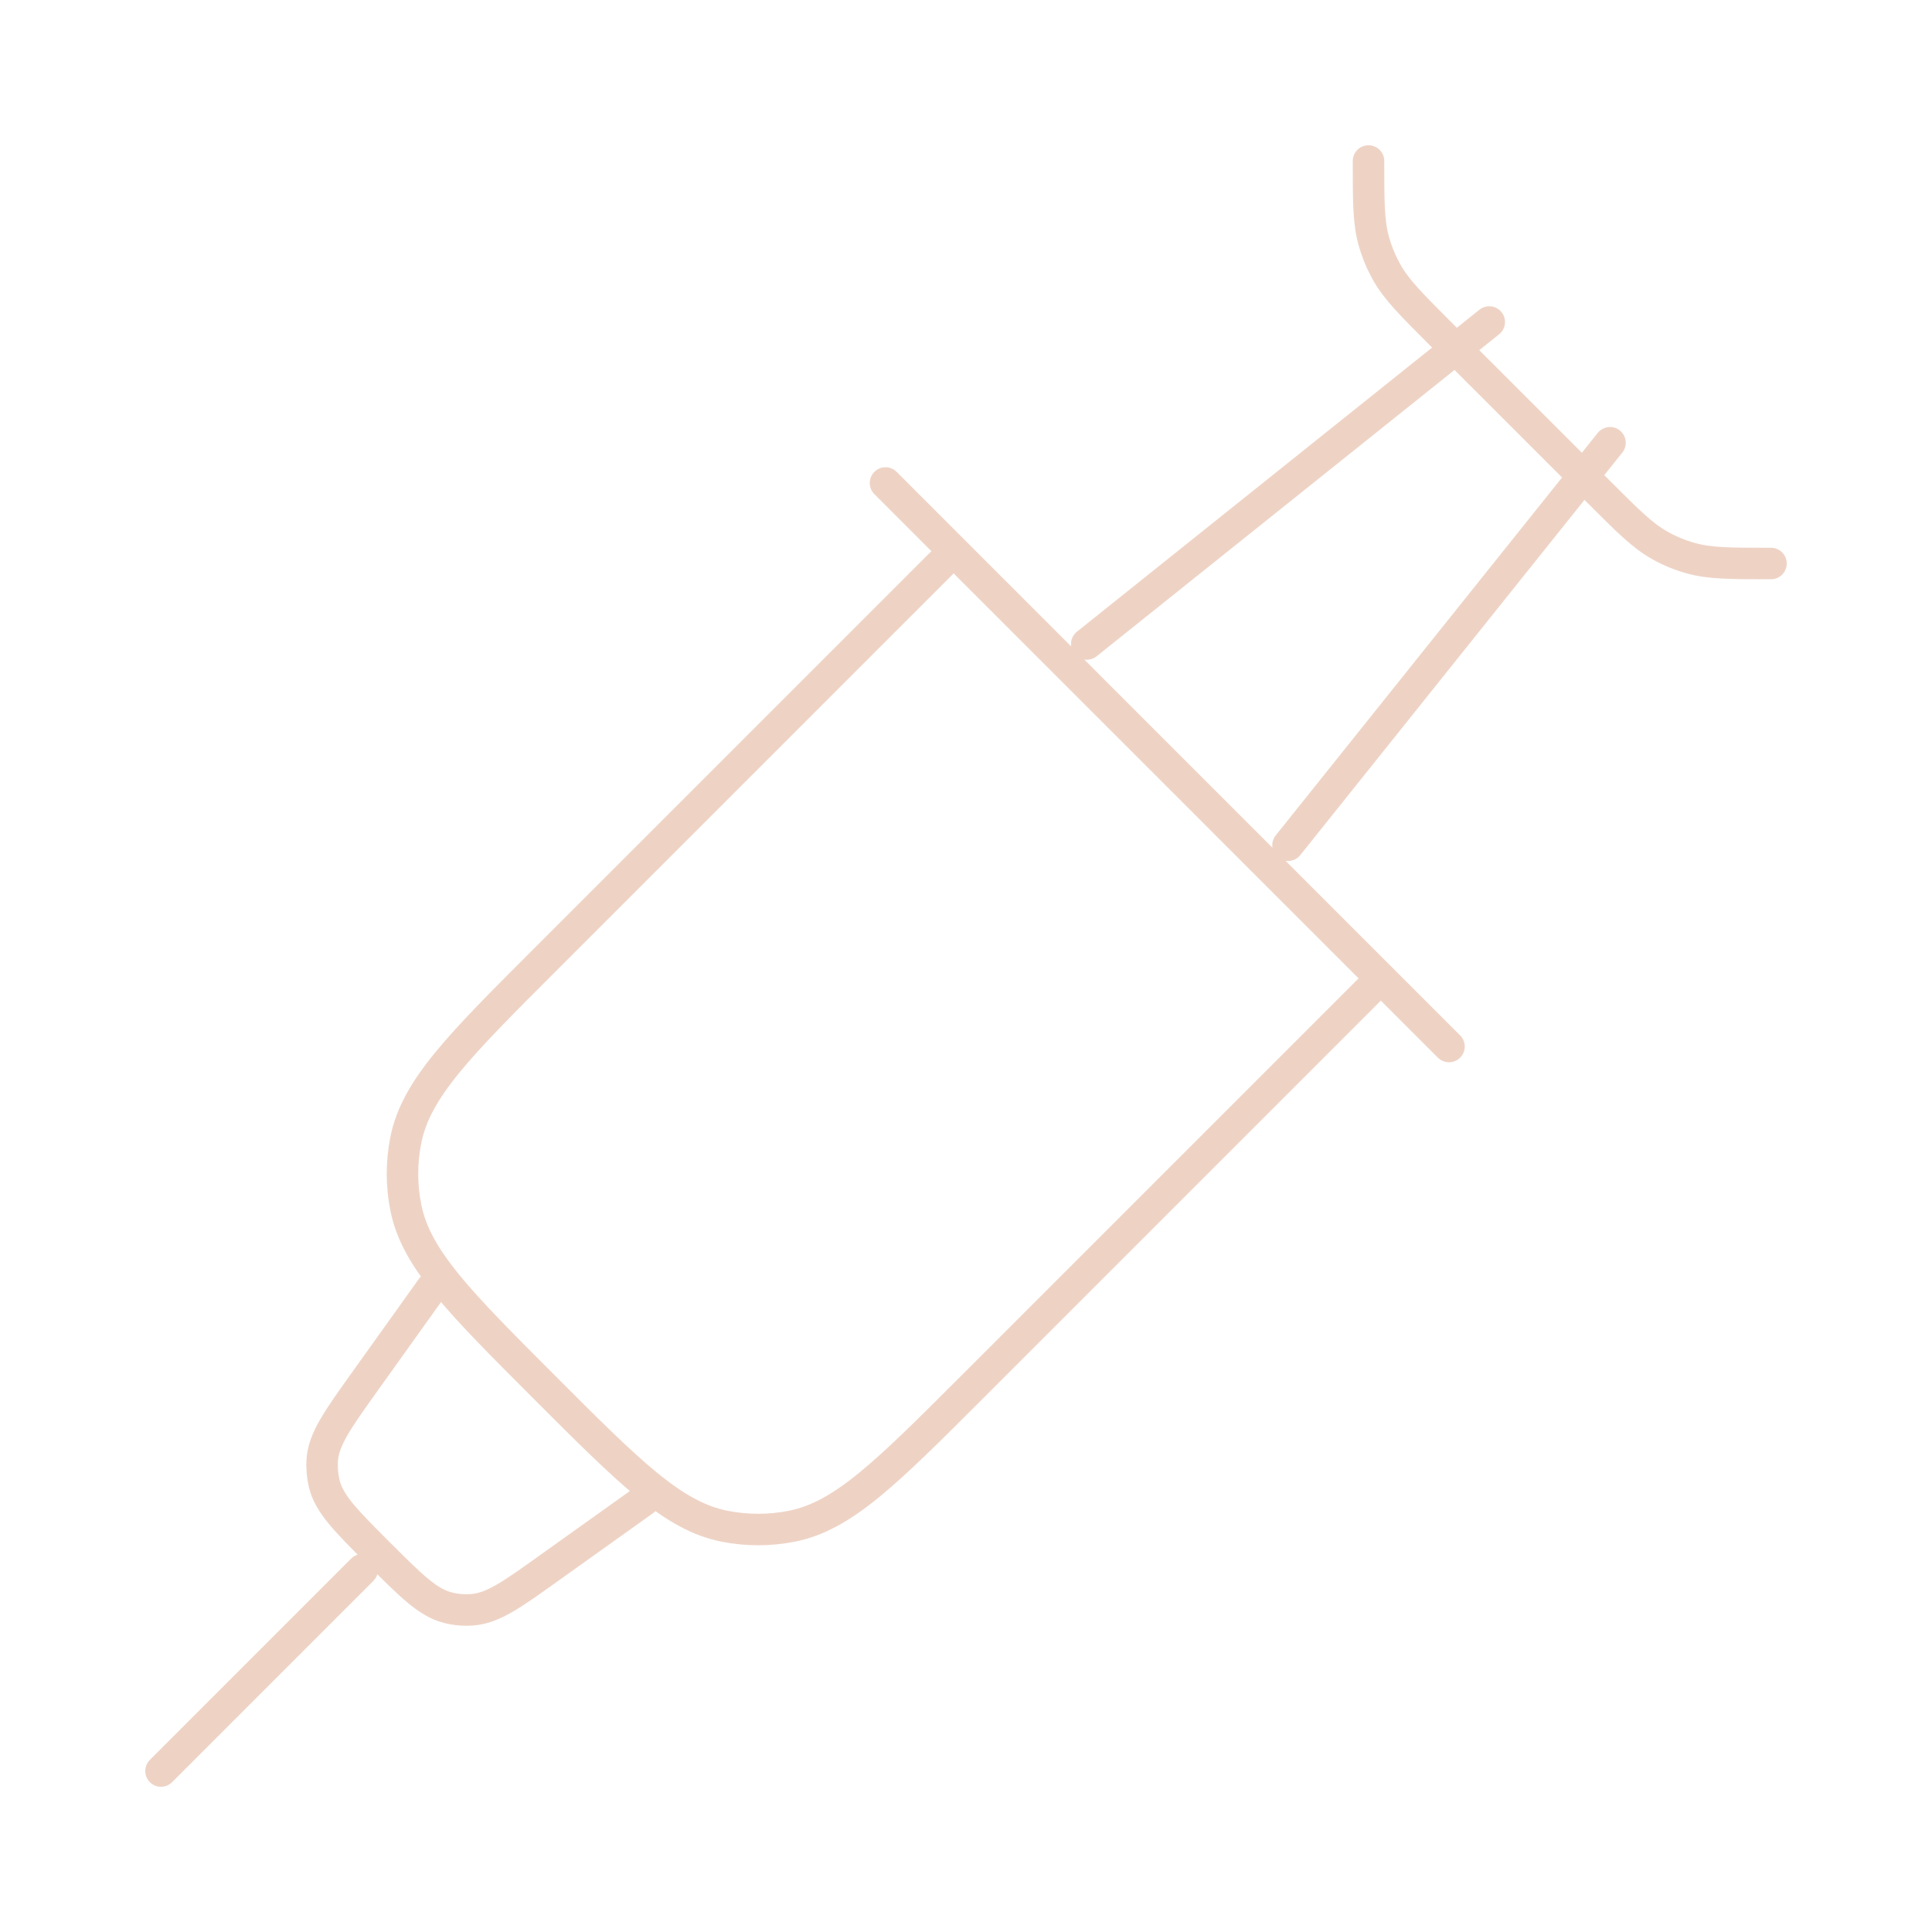 <?xml version="1.0" encoding="UTF-8"?> <svg xmlns="http://www.w3.org/2000/svg" width="92" height="92" viewBox="0 0 92 92" fill="none"><path d="M65.167 7.667C65.167 9.622 65.167 10.6 65.427 11.508C65.57 12.009 65.769 12.488 66.022 12.945C66.482 13.774 67.172 14.463 68.552 15.847L76.153 23.445C77.533 24.825 78.223 25.515 79.055 25.979C79.51 26.234 79.989 26.432 80.492 26.573C81.401 26.834 82.378 26.834 84.333 26.834M44.823 26.834L25.933 45.724C21.85 49.807 19.811 51.846 19.324 54.292C19.113 55.35 19.113 56.438 19.324 57.5C19.811 59.946 21.854 61.985 25.933 66.068C30.011 70.15 32.054 72.19 34.5 72.677C35.562 72.887 36.647 72.887 37.709 72.677C40.154 72.19 42.194 70.147 46.276 66.068L65.167 47.177M42.167 23L69 49.834M30.667 71.442L26.182 74.643C24.38 75.935 23.479 76.579 22.486 76.656C22.103 76.686 21.722 76.654 21.344 76.56C20.382 76.322 19.6 75.536 18.032 73.972C16.46 72.4 15.678 71.618 15.441 70.656C15.352 70.282 15.319 69.897 15.345 69.514C15.422 68.521 16.066 67.62 17.354 65.815L20.558 61.334M51.75 30.667L70.917 15.334M61.333 40.25L76.667 21.084M17.25 74.75L7.667 84.334" stroke="#EED3C5" stroke-width="1.5" stroke-linecap="round" stroke-linejoin="round"></path></svg> 